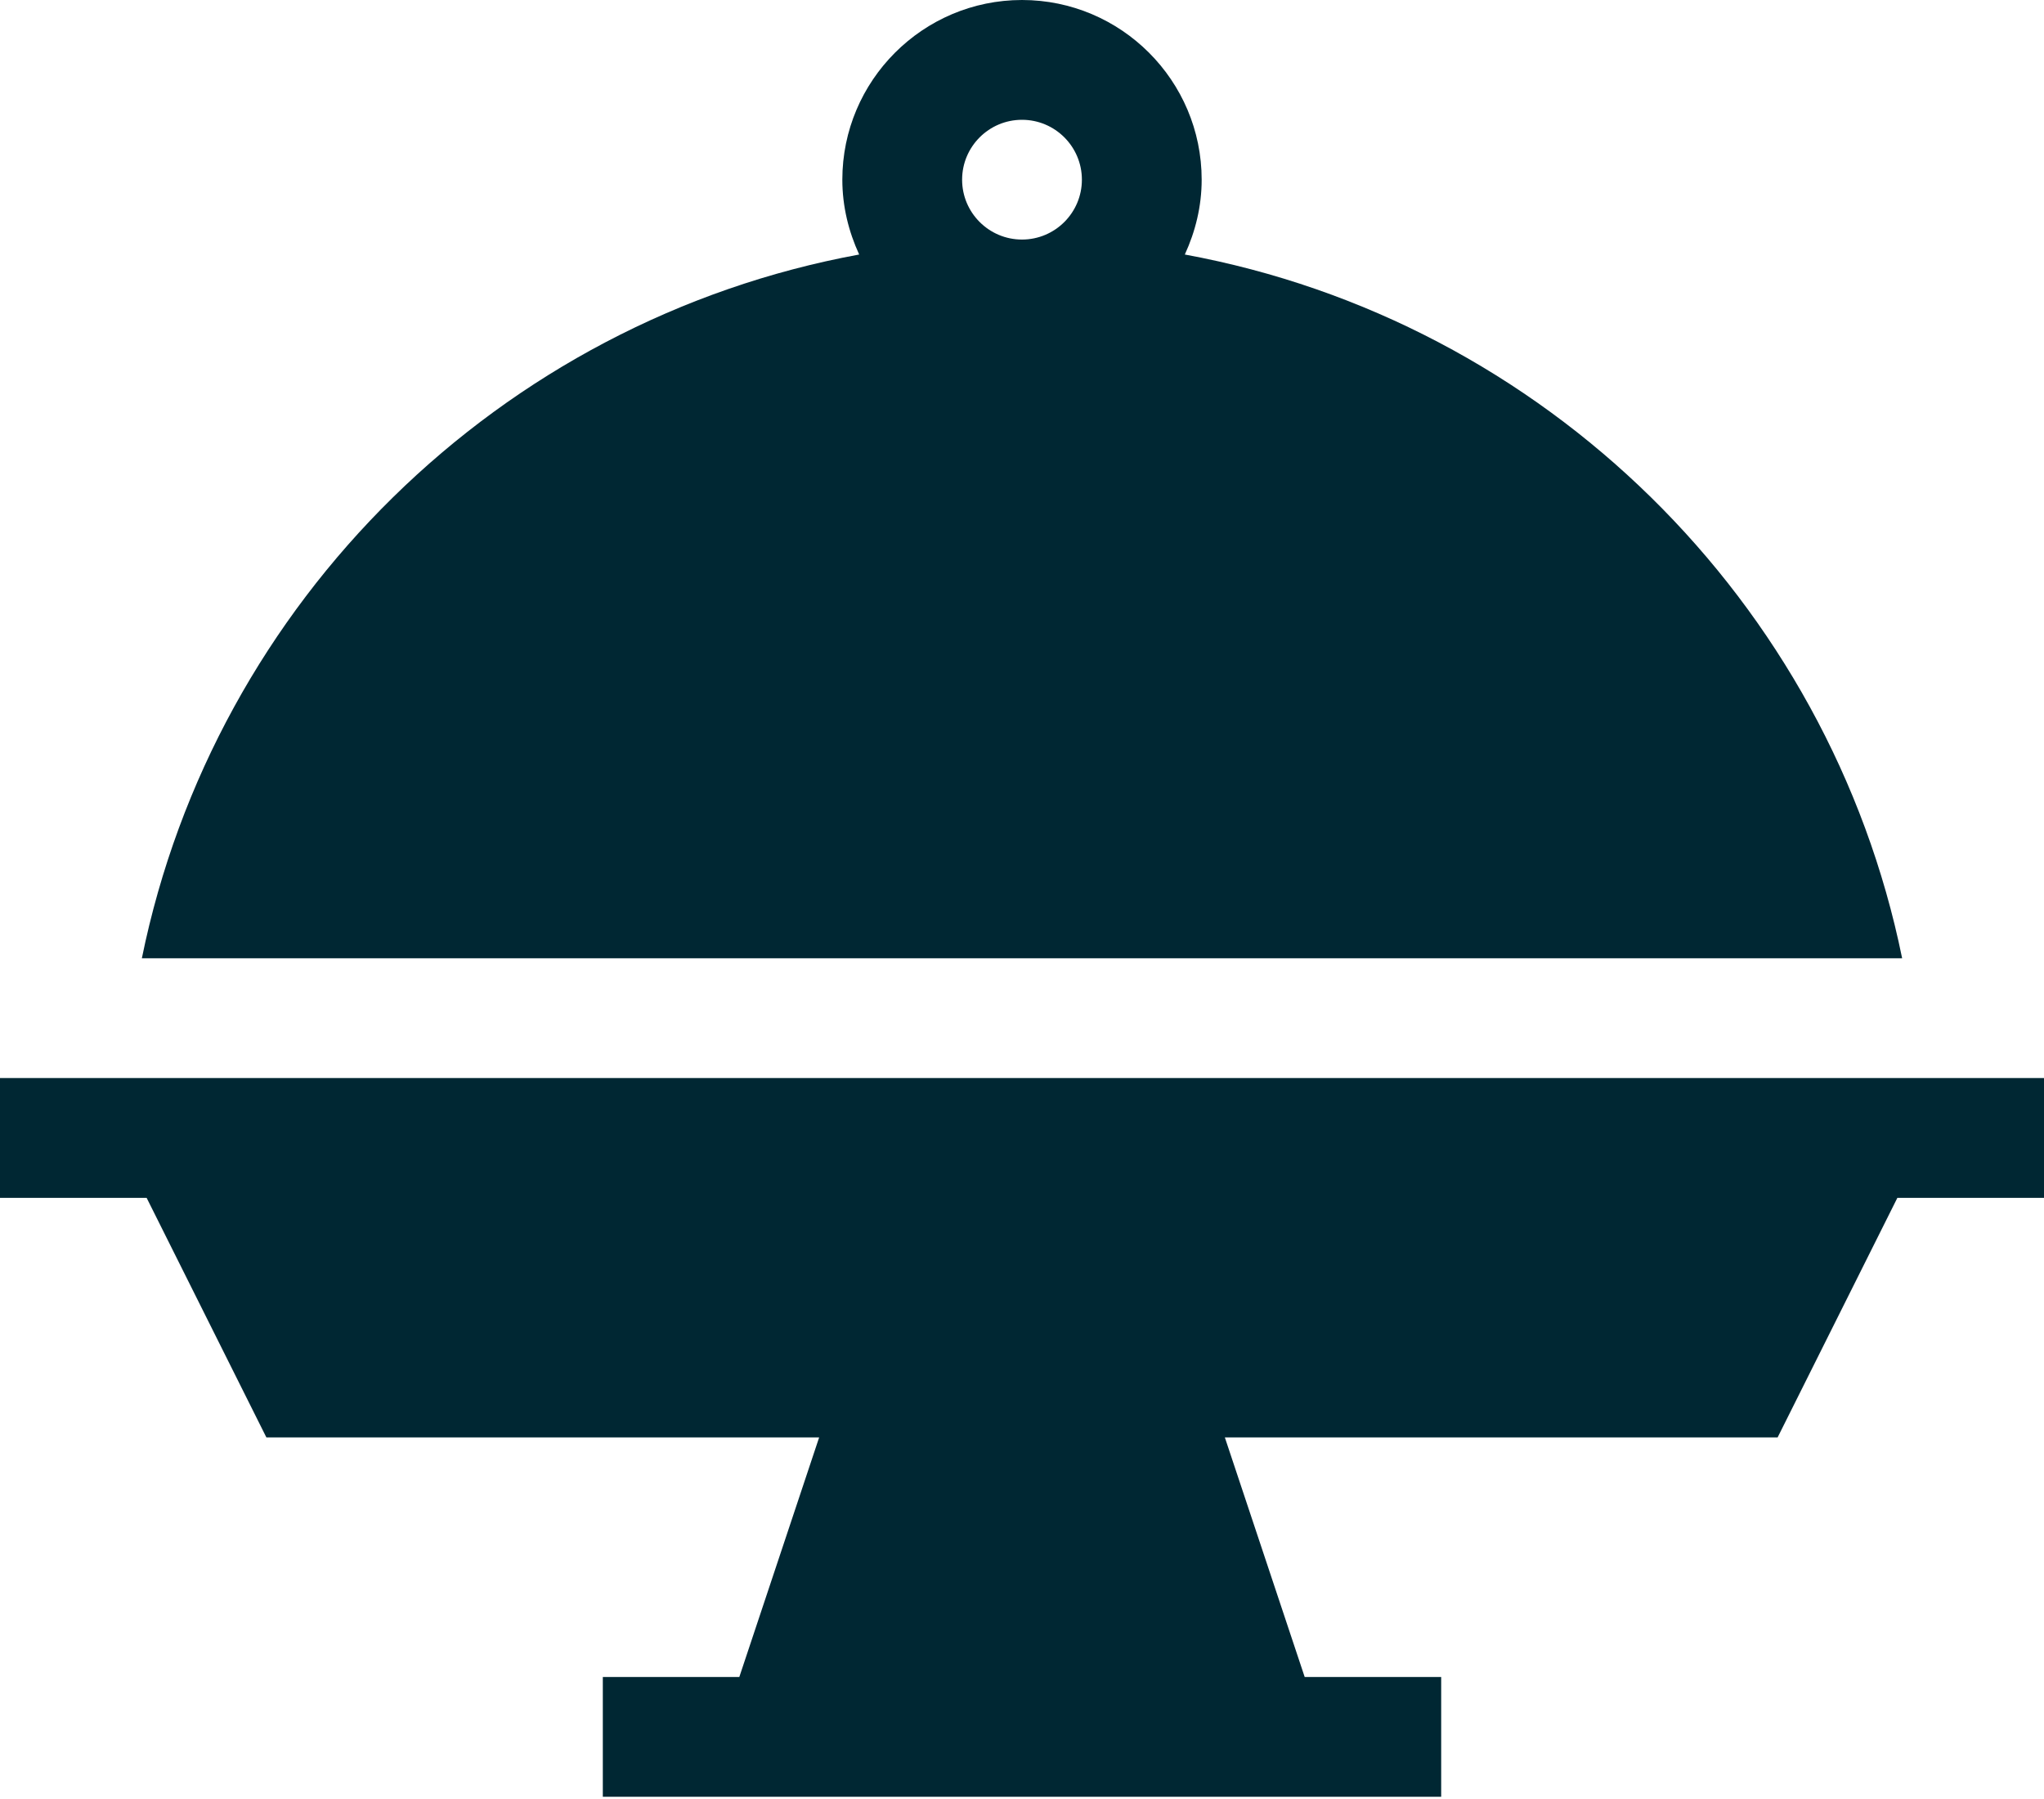 <svg width="50" height="44" viewBox="0 0 50 44" fill="none" xmlns="http://www.w3.org/2000/svg">
<path fill-rule="evenodd" clip-rule="evenodd" d="M29.395 4.395C29.395 5.05 29.24 5.666 28.983 6.225C37.773 7.841 44.75 14.704 46.53 23.438H3.47C5.25 14.704 12.226 7.841 21.017 6.225C20.76 5.666 20.605 5.05 20.605 4.395C20.605 1.971 22.577 0 25 0C27.423 0 29.395 1.971 29.395 4.395ZM25 2.93C24.192 2.93 23.535 3.586 23.535 4.395C23.535 5.203 24.192 5.859 25 5.859C25.808 5.859 26.465 5.203 26.465 4.395C26.465 3.586 25.808 2.93 25 2.93ZM0 29.297V26.367H50V29.297H46.413L43.484 35.156H29.962L31.915 41.016H35.254V43.945H14.746V41.016H18.085L20.038 35.156H6.516L3.587 29.297H0Z" fill="#002733" />
</svg>
